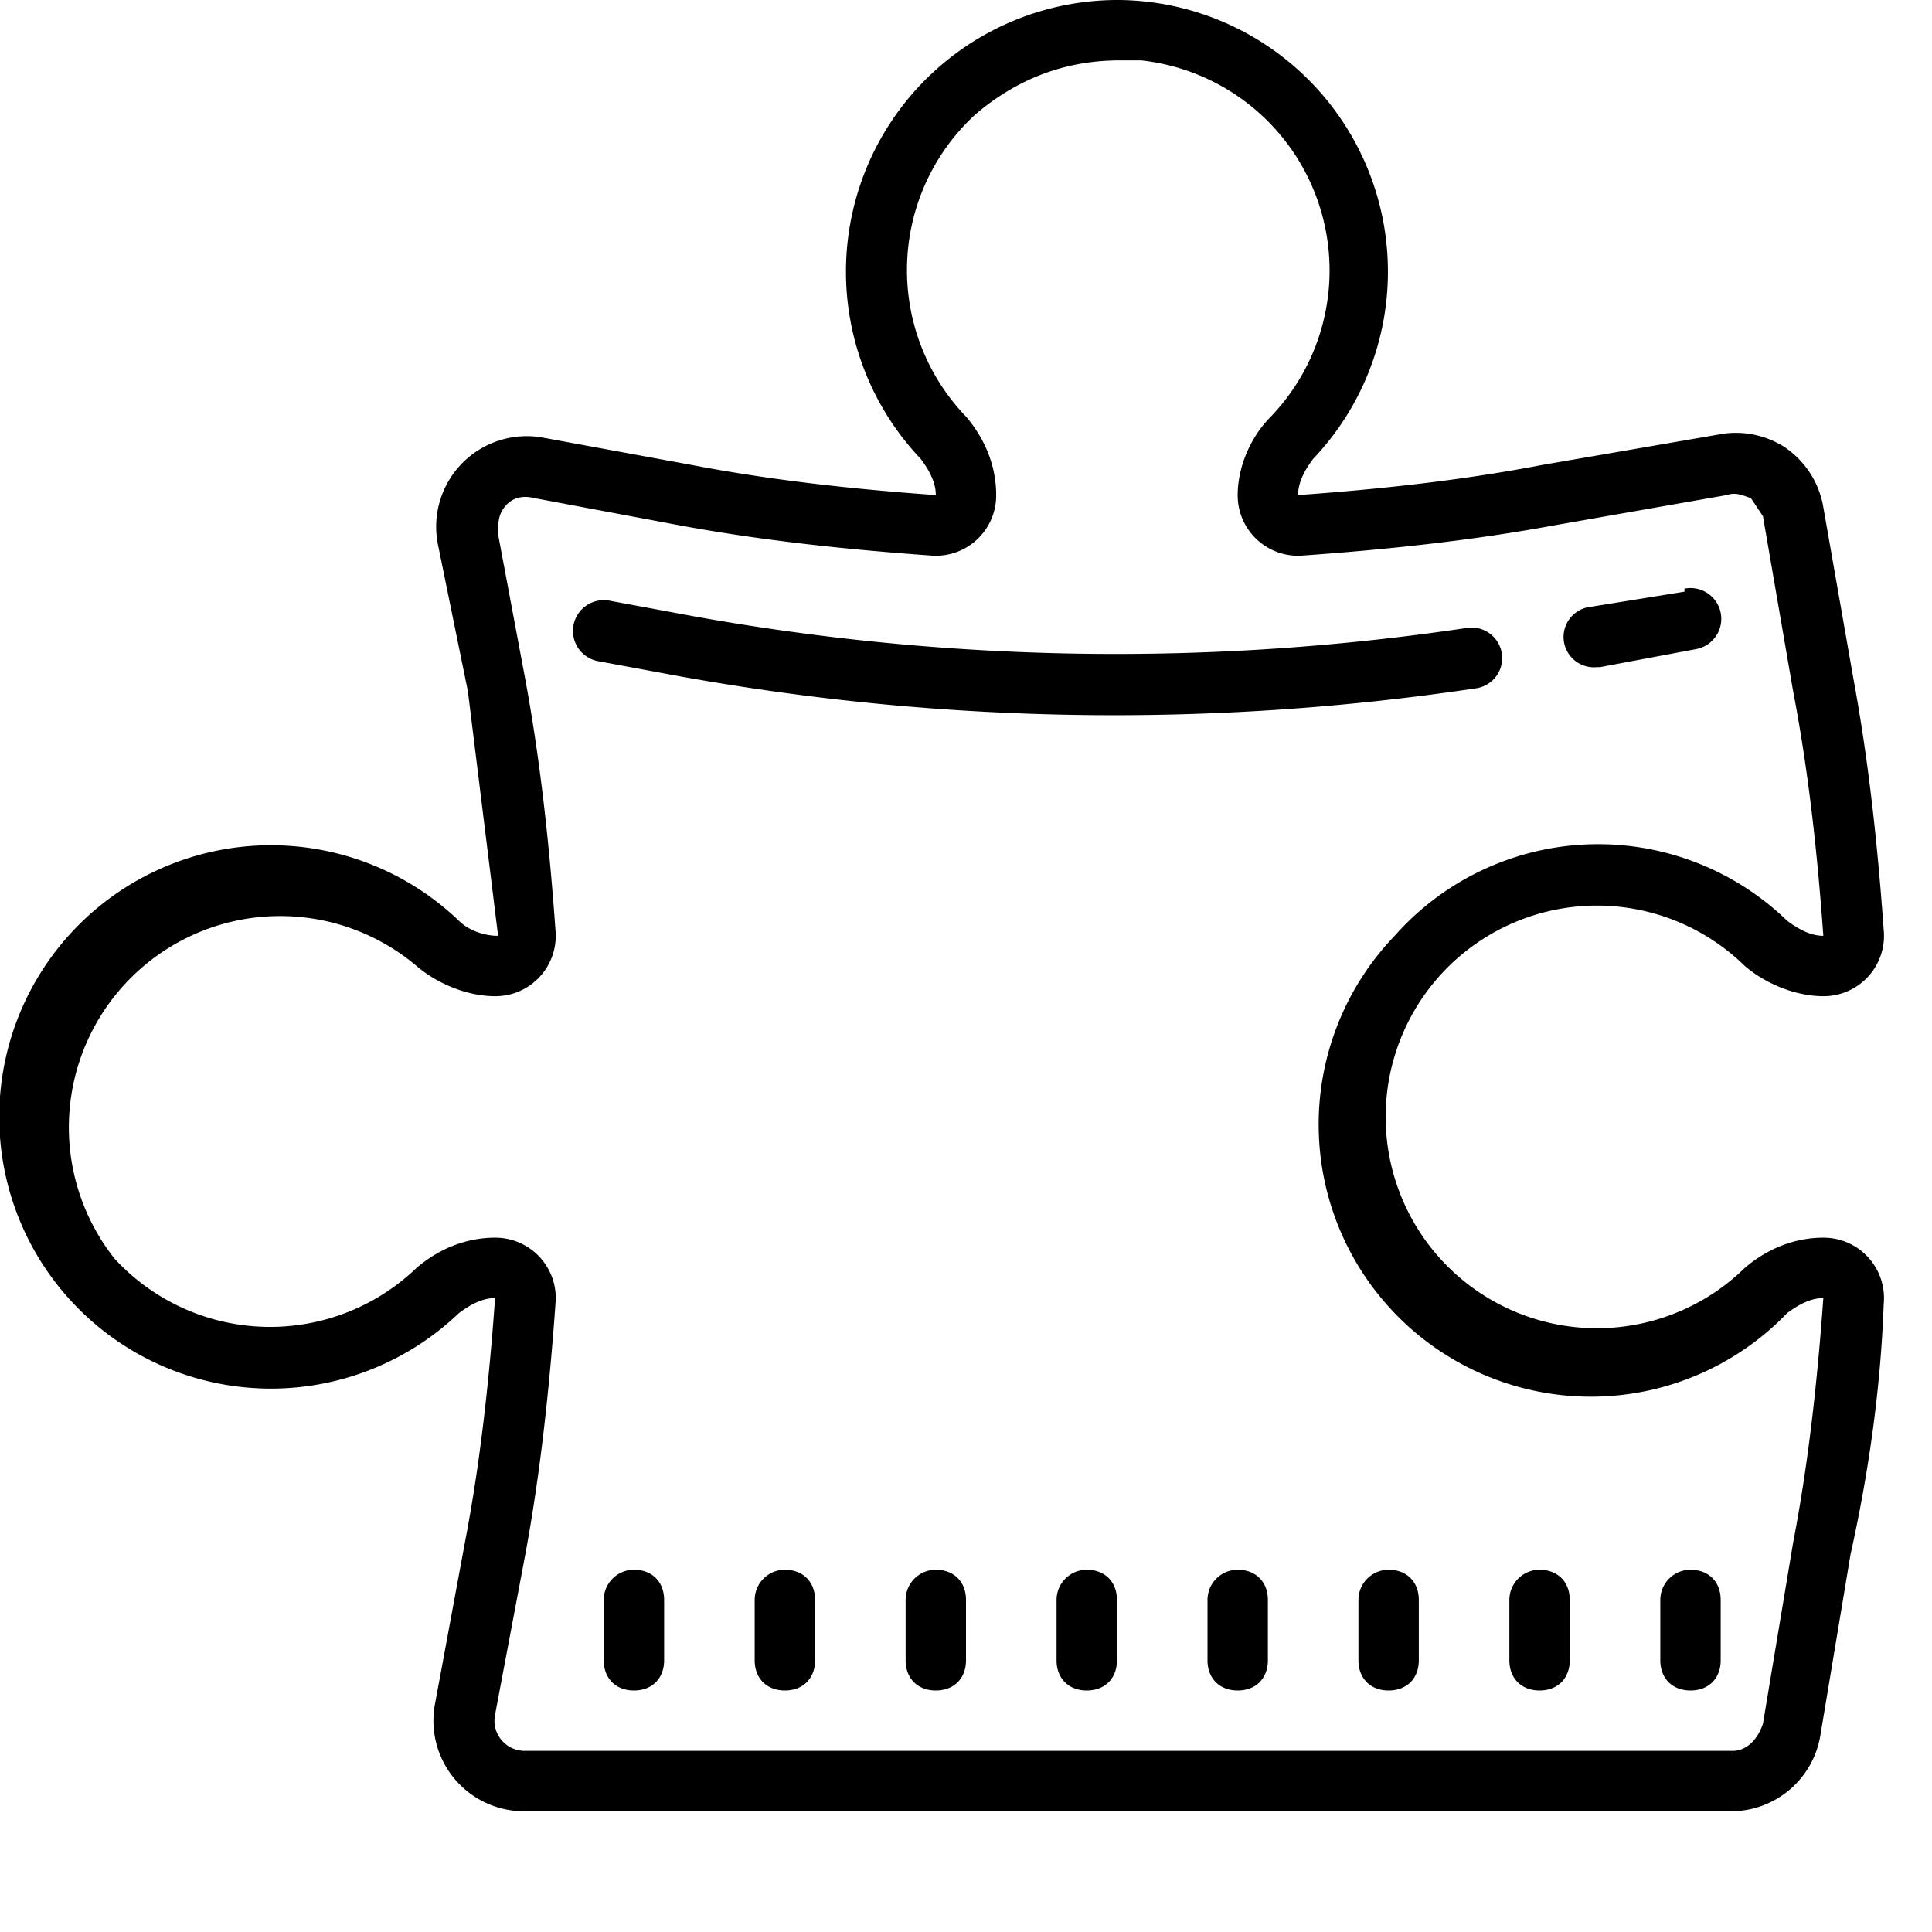 <svg xmlns="http://www.w3.org/2000/svg" width="64" height="64"><path d="M37 0a9 9 0 0 0-6.5 15.2c.3.4.5.8.5 1.2-2.8-.2-5.5-.5-8.1-1l-4.9-.9a3 3 0 0 0-3.5 3.5l1 4.9 1 8.1c-.5 0-1-.2-1.3-.5a9 9 0 1 0 0 13c.4-.3.8-.5 1.2-.5-.2 2.8-.5 5.5-1 8.1l-1 5.4a3 3 0 0 0 3 3.5h40a3 3 0 0 0 2.9-2.5l1-6c.6-2.7 1-5.5 1.1-8.3a2 2 0 0 0-2-2.2c-1 0-1.9.4-2.6 1A7 7 0 1 1 53 30a7 7 0 0 1 4.8 2c.7.6 1.7 1 2.6 1a2 2 0 0 0 2-2.2c-.2-2.8-.5-5.6-1-8.3l-1-5.7a3 3 0 0 0-1.3-2 3 3 0 0 0-2.2-.4l-5.8 1c-2.6.5-5.3.8-8.1 1 0-.4.2-.8.5-1.2A9 9 0 0 0 37.1 0zm0 2h.8a7 7 0 0 1 4.3 11.8c-.7.7-1.1 1.7-1.1 2.6a2 2 0 0 0 2.2 2c2.8-.2 5.6-.5 8.3-1l5.7-1c.3-.1.5 0 .8.1l.4.6 1 5.8c.5 2.6.8 5.3 1 8.1-.4 0-.8-.2-1.2-.5a9 9 0 0 0-13 .5 9 9 0 0 0 13 12.5c.4-.3.8-.5 1.2-.5-.2 2.8-.5 5.5-1 8.1l-1 6c-.2.6-.6.9-1 .9h-40a1 1 0 0 1-1-1.2l1-5.3c.5-2.7.8-5.5 1-8.3a2 2 0 0 0-2-2.2c-1 0-1.9.4-2.6 1a7 7 0 0 1-10-.3 7 7 0 0 1 10-9.7c.7.6 1.7 1 2.6 1a2 2 0 0 0 2-2.2c-.2-2.8-.5-5.6-1-8.3l-.9-4.8c0-.4 0-.7.3-1 .2-.2.5-.3.9-.2l4.8.9c2.7.5 5.5.8 8.3 1a2 2 0 0 0 2.2-2c0-1-.4-1.9-1-2.6a7 7 0 0 1 .3-10c1.4-1.2 3-1.8 4.8-1.8zm18.8 17.6-3.1.5a1 1 0 0 0 .2 2h.1l3.2-.6a1 1 0 1 0-.4-2zm-35.6.3a1 1 0 0 0-.4 2l2.7.5a81 81 0 0 0 26.4.4 1 1 0 0 0-.3-2 78.9 78.9 0 0 1-25.7-.4zM21 52a1 1 0 0 0-1 1v2c0 .6.4 1 1 1s1-.4 1-1v-2c0-.6-.4-1-1-1zm5 0a1 1 0 0 0-1 1v2c0 .6.4 1 1 1s1-.4 1-1v-2c0-.6-.4-1-1-1zm5 0a1 1 0 0 0-1 1v2c0 .6.4 1 1 1s1-.4 1-1v-2c0-.6-.4-1-1-1zm5 0a1 1 0 0 0-1 1v2c0 .6.4 1 1 1s1-.4 1-1v-2c0-.6-.4-1-1-1zm5 0a1 1 0 0 0-1 1v2c0 .6.4 1 1 1s1-.4 1-1v-2c0-.6-.4-1-1-1zm5 0a1 1 0 0 0-1 1v2c0 .6.4 1 1 1s1-.4 1-1v-2c0-.6-.4-1-1-1zm5 0a1 1 0 0 0-1 1v2c0 .6.4 1 1 1s1-.4 1-1v-2c0-.6-.4-1-1-1zm5 0a1 1 0 0 0-1 1v2c0 .6.4 1 1 1s1-.4 1-1v-2c0-.6-.4-1-1-1z"/></svg>
